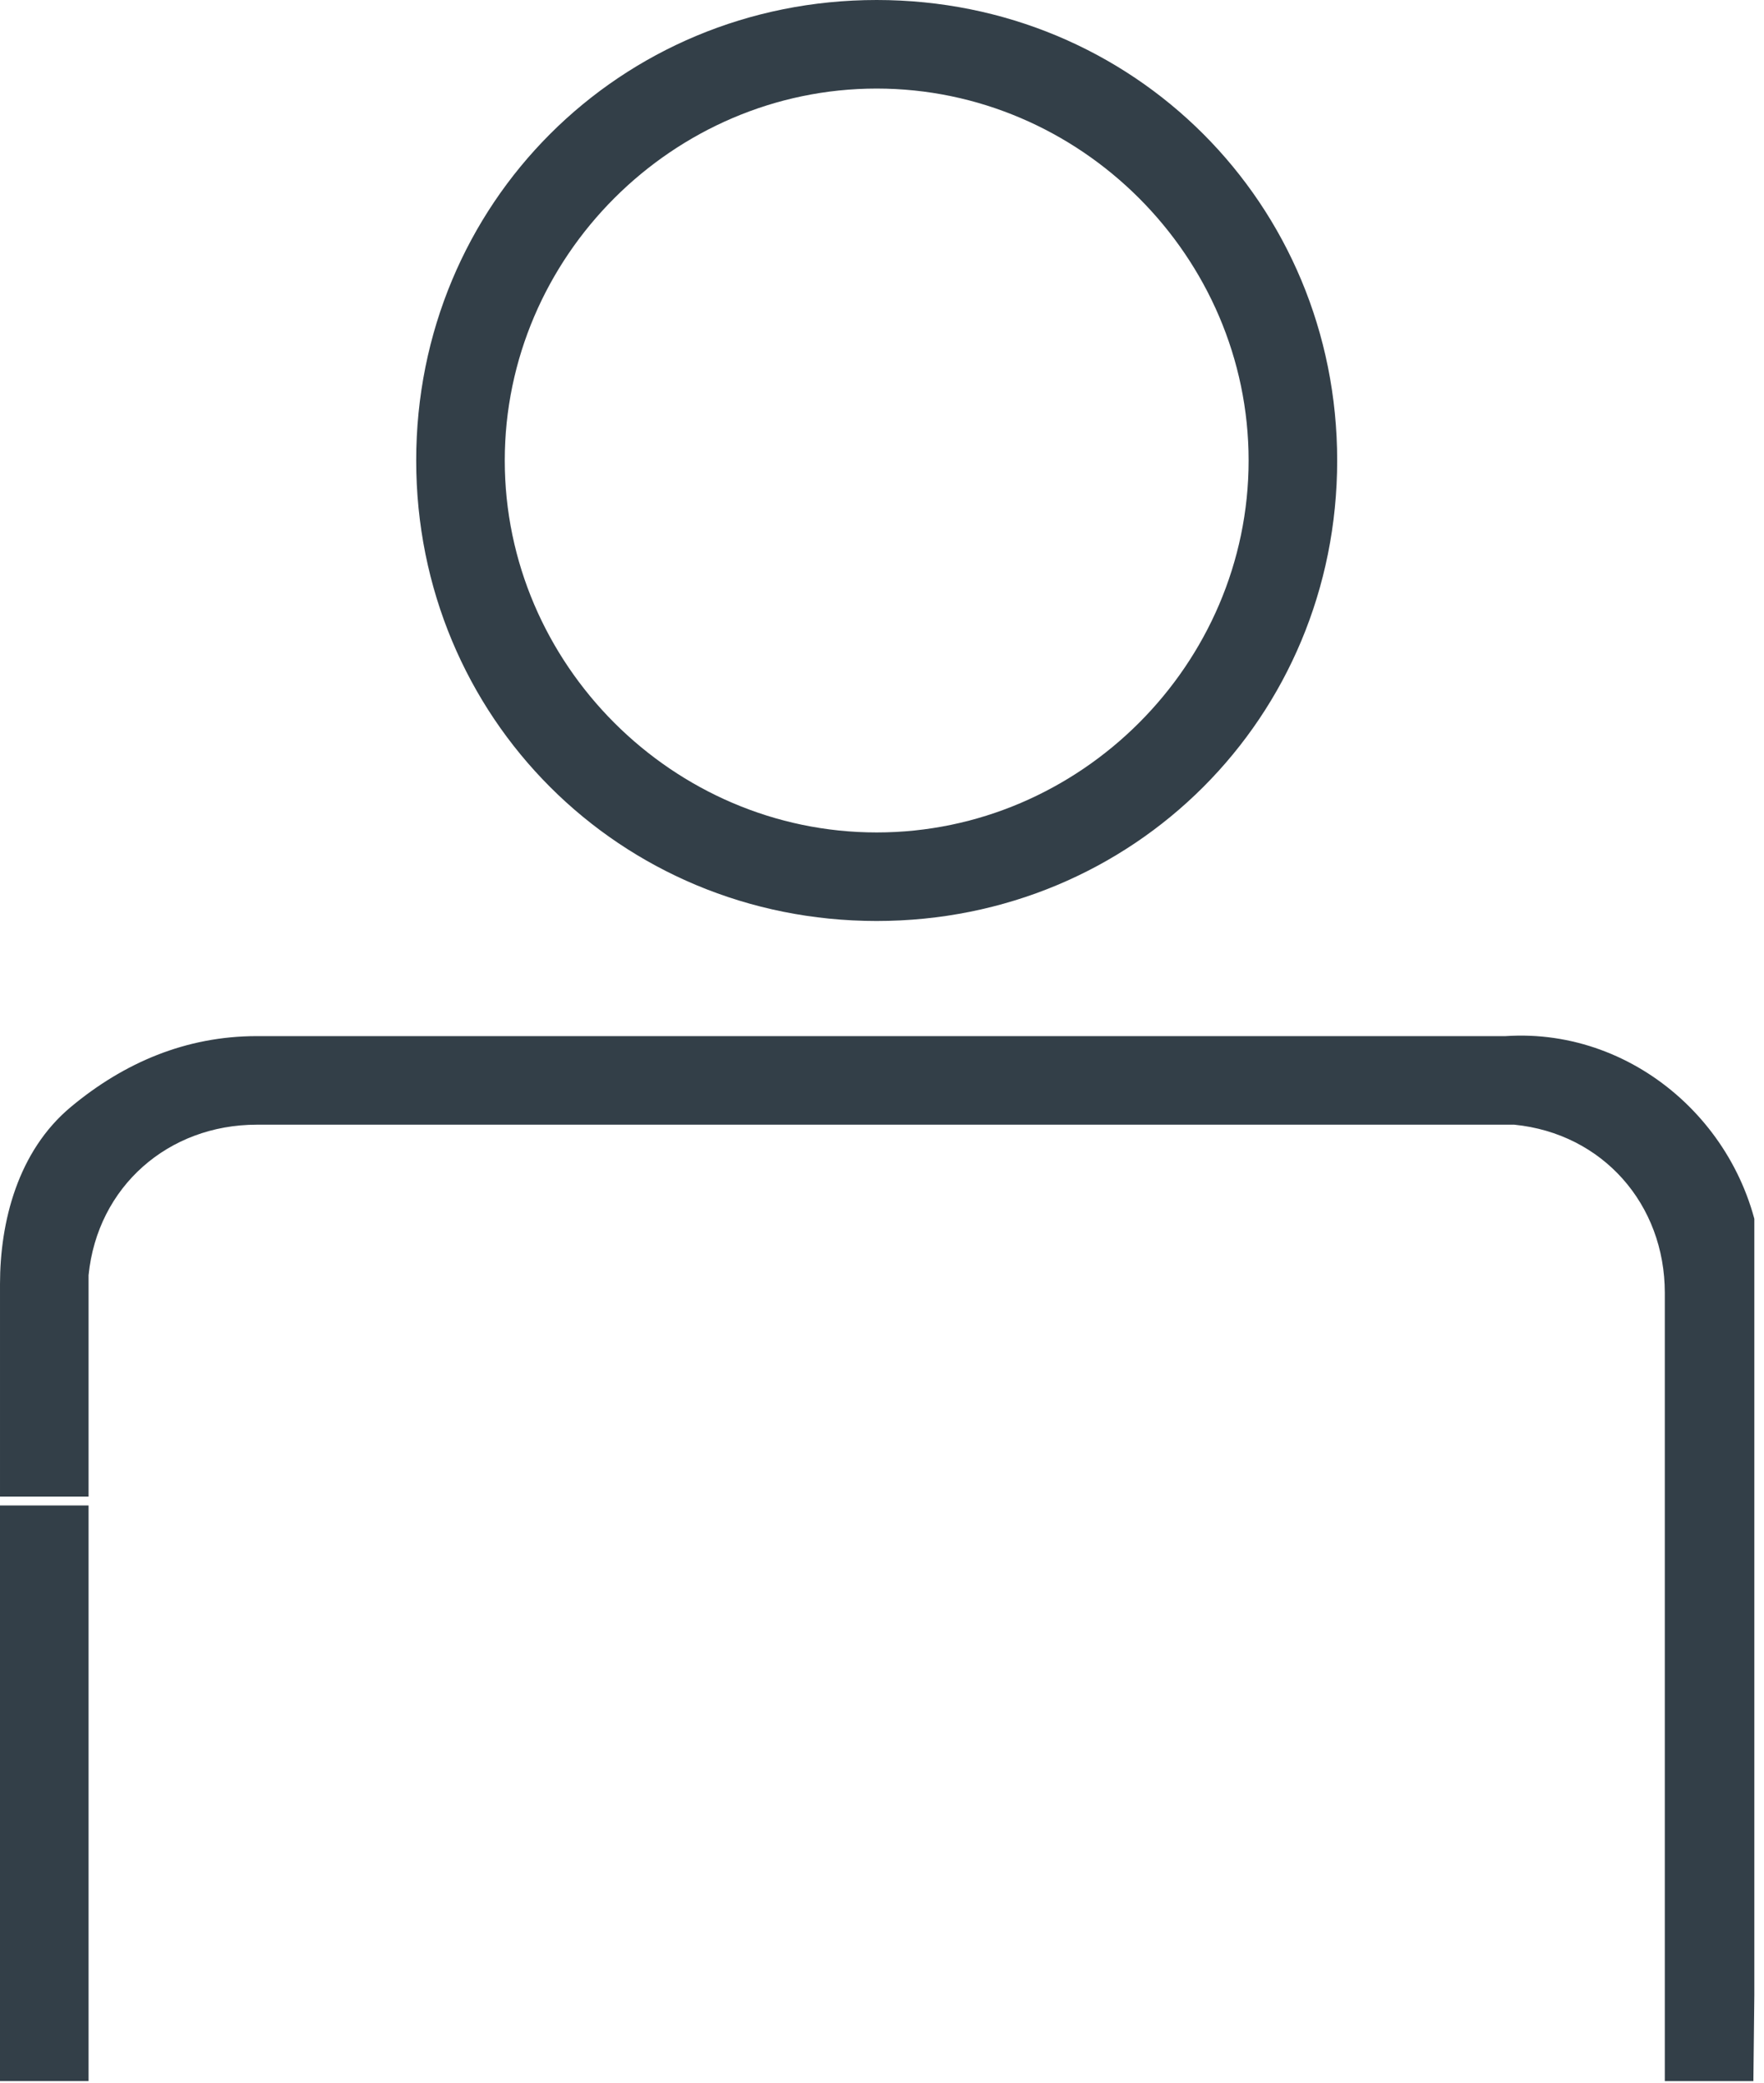 <?xml version="1.0" encoding="UTF-8" standalone="no"?><!DOCTYPE svg PUBLIC "-//W3C//DTD SVG 1.1//EN" "http://www.w3.org/Graphics/SVG/1.1/DTD/svg11.dtd"><svg width="100%" height="100%" viewBox="0 0 83 98" version="1.1" xmlns="http://www.w3.org/2000/svg" xmlns:xlink="http://www.w3.org/1999/xlink" xml:space="preserve" xmlns:serif="http://www.serif.com/" style="fill-rule:evenodd;clip-rule:evenodd;stroke-linejoin:round;stroke-miterlimit:2;"><rect id="Profile_Icon_inactive" x="0" y="0" width="82.545" height="97.976" style="fill:none;"/><clipPath id="_clip1"><rect x="0" y="0" width="82.545" height="97.976"/></clipPath><g clip-path="url(#_clip1)"><g id="Gruppe_2046"><g id="Gruppe_2043"><rect id="Rechteck_714" x="0" y="70.833" width="4.167" height="27.083" style="fill:#333f48;"/></g><g id="Gruppe_2044"><path id="Pfad_140" d="M82.5,97.917l-4.167,-0l0,-37.084c0,-4.166 -2.916,-7.5 -7.083,-7.916l-59.167,-0c-4.166,-0 -7.5,2.916 -7.916,7.083l-0,10.417l-4.167,-0l0,-10c0,-2.917 0.833,-6.25 3.333,-8.334c2.5,-2.083 5.417,-3.333 8.75,-3.333l58.75,0c6.25,-0.417 11.667,4.583 12.084,10.833l-0,0.834l-0.417,37.5Z" style="fill:#333f48;fill-rule:nonzero;"/></g><g id="Gruppe_2045"><path id="Pfad_141" d="M41.25,43.333c-12.083,0 -21.667,-9.583 -21.667,-21.666c0,-12.084 9.584,-21.667 21.667,-21.667c12.083,0 21.667,9.583 21.667,21.667c-0,12.083 -9.584,21.666 -21.667,21.666Zm-0,-39.166c-9.583,-0 -17.5,7.916 -17.5,17.5c-0,9.583 7.917,17.5 17.5,17.5c9.583,-0 17.5,-7.917 17.5,-17.5c0,-9.584 -7.917,-17.5 -17.5,-17.5Z" style="fill:#333f48;fill-rule:nonzero;"/></g></g></g></svg>